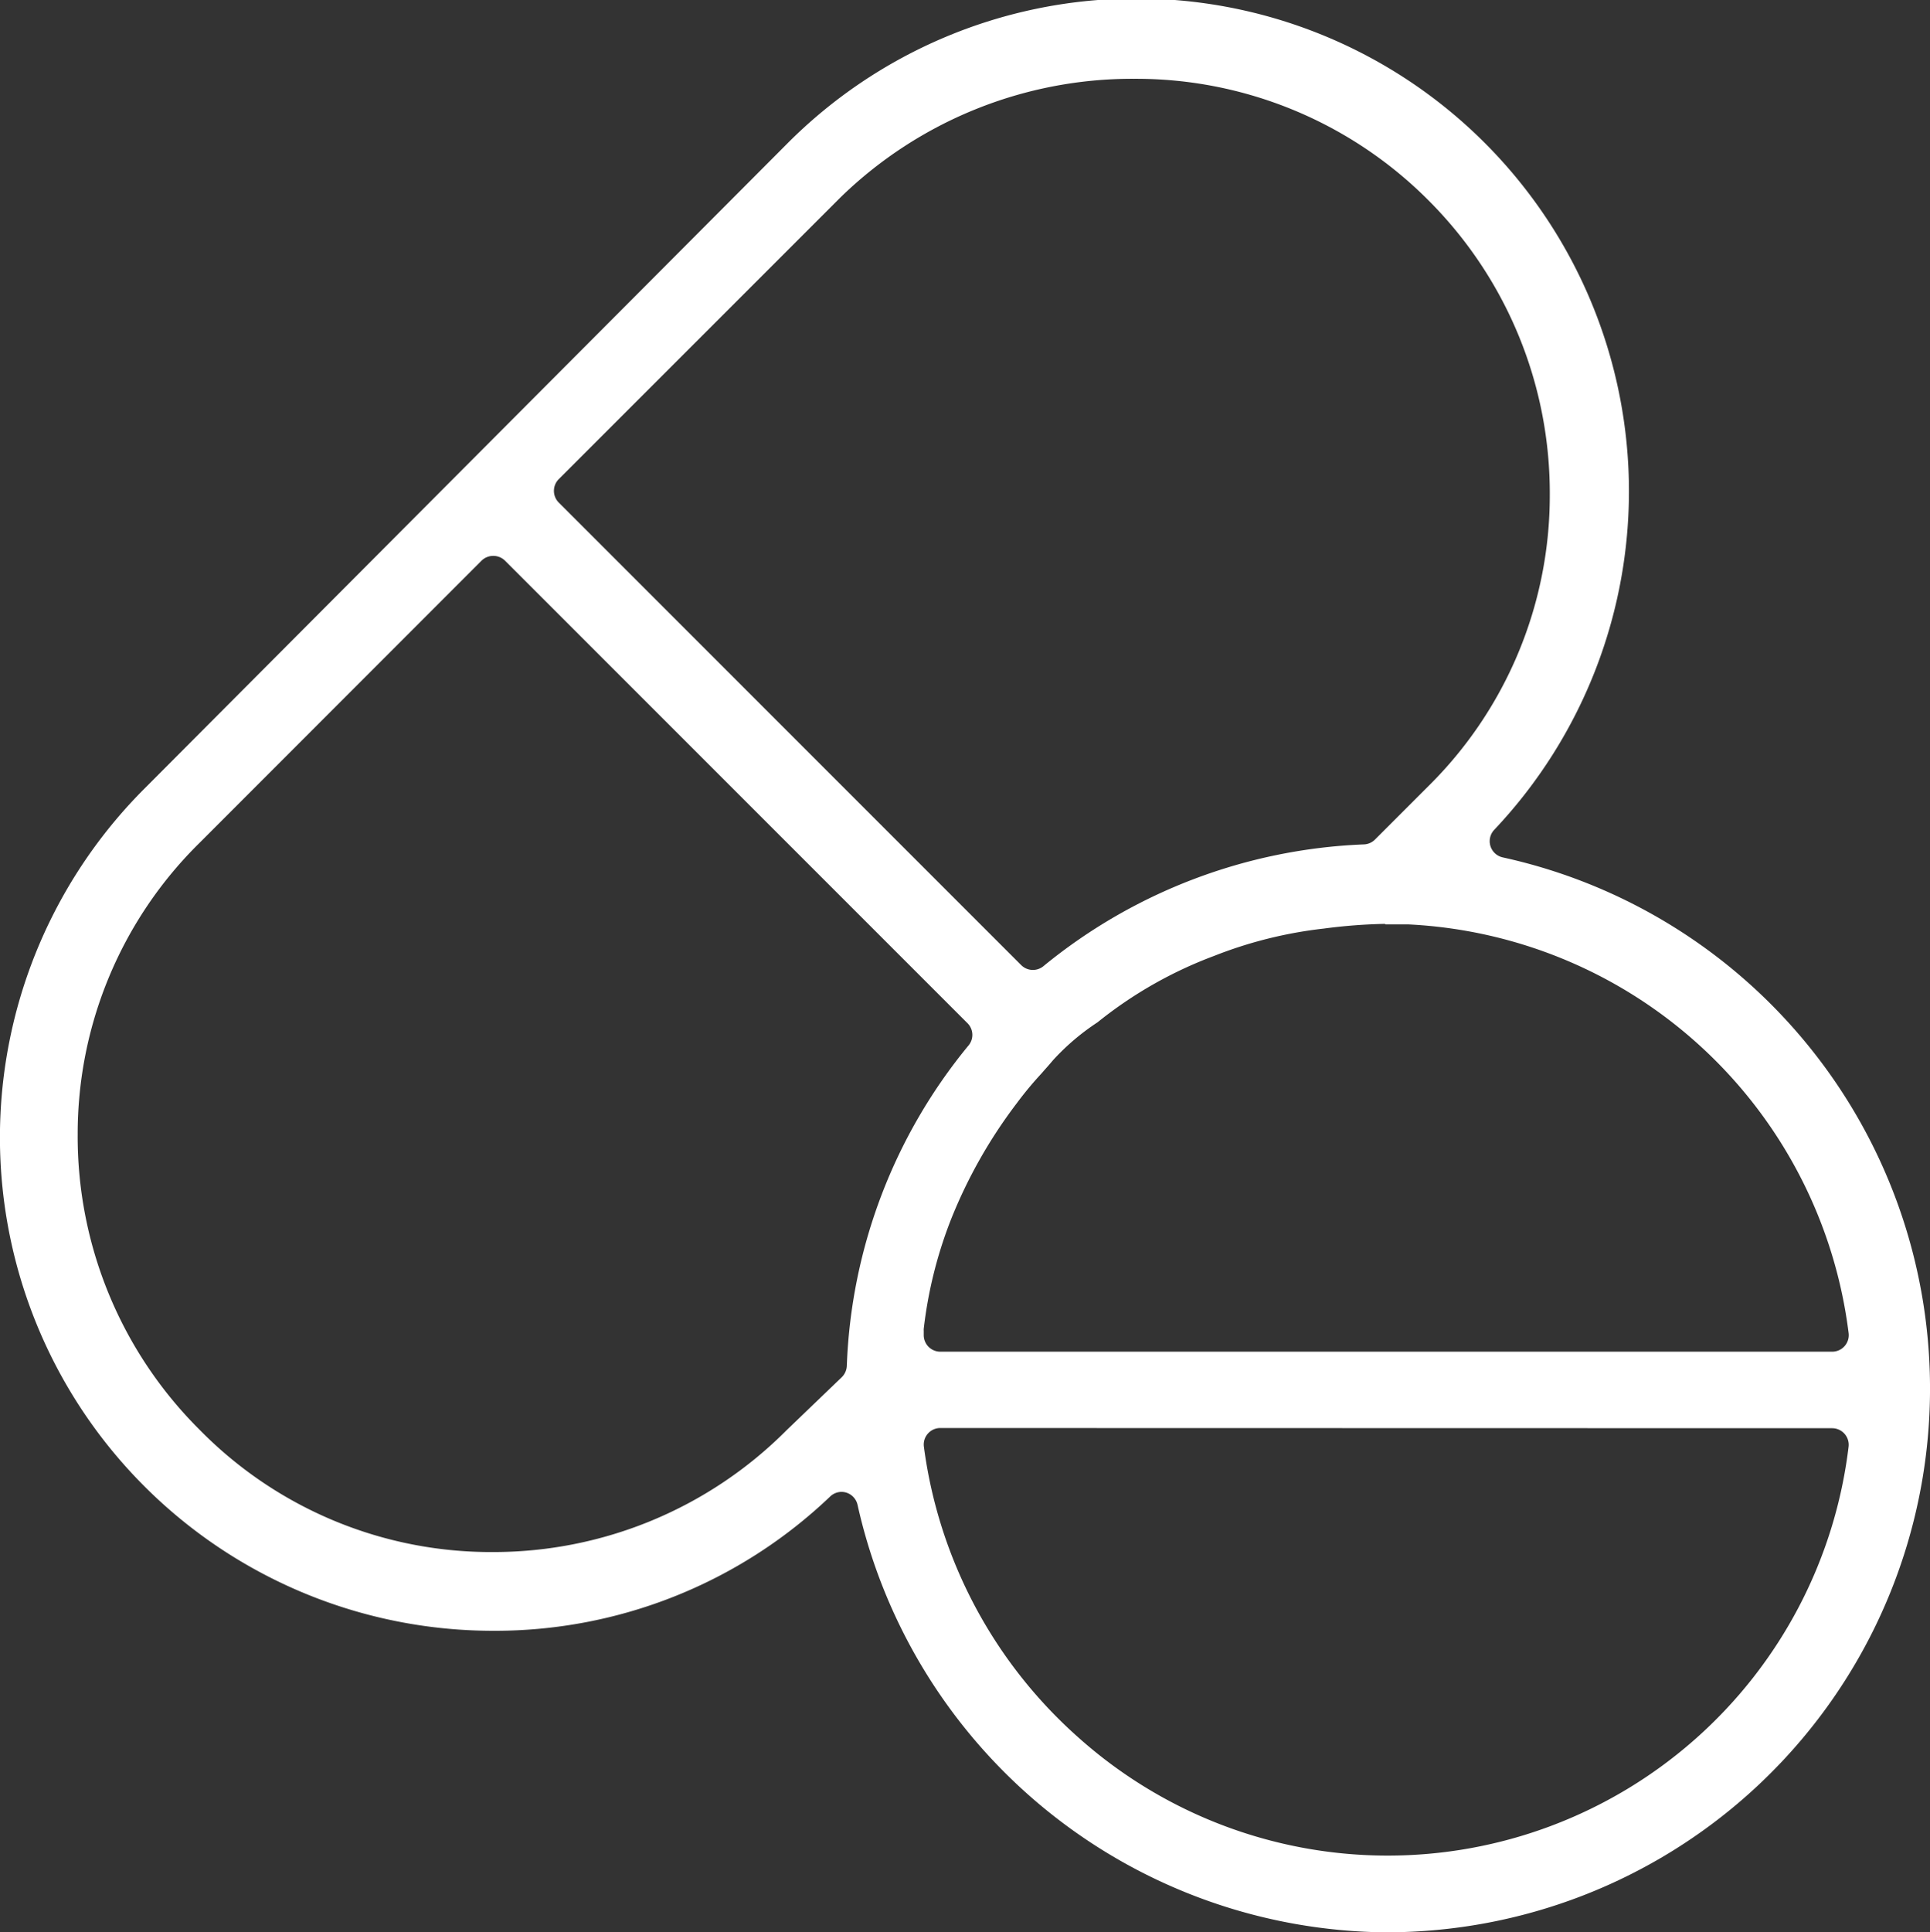 <svg xmlns="http://www.w3.org/2000/svg" width="40.746" height="40.785" viewBox="0 0 40.746 40.785">
  <rect x="0" y="0" width="40.746" height="40.785" fill="#333333" stroke="none"/>
  <path id="Pharmaceuticals" d="M29.984,41.486A11.534,11.534,0,0,1,18.8,32.464a.351.351,0,0,0-.239-.26.357.357,0,0,0-.1-.015.351.351,0,0,0-.242.1,10.245,10.245,0,0,1-7.1,2.832A10.412,10.412,0,0,1,3.736,17.354L17.311,3.735A10.4,10.4,0,0,1,32.239,18.217a.35.35,0,0,0,.182.58,11.477,11.477,0,0,1-2.436,22.688ZM20.548,30.841a.349.349,0,0,0-.347.4,9.932,9.932,0,0,0,3.245,6.118,9.8,9.8,0,0,0,16.276-6.122.35.35,0,0,0-.347-.392ZM11.11,12.433a.352.352,0,0,0-.248.1L4.915,18.483a8.614,8.614,0,0,0-2.58,6.151A8.727,8.727,0,0,0,4.911,30.88a8.615,8.615,0,0,0,6.182,2.579,8.733,8.733,0,0,0,6.213-2.576l1.16-1.114a.358.358,0,0,0,.107-.24,11.277,11.277,0,0,1,2.569-6.762.348.348,0,0,0-.022-.471l-9.762-9.761A.352.352,0,0,0,11.11,12.433ZM29.939,20.2a11.481,11.481,0,0,0-1.3.1,9.047,9.047,0,0,0-2.316.578,8.848,8.848,0,0,0-2.457,1.4,4.921,4.921,0,0,0-.94.8c-.058.069-.118.138-.183.21l-.06.069-.009.01a7.431,7.431,0,0,0-.507.611,10.423,10.423,0,0,0-1.39,2.449,9.17,9.17,0,0,0-.58,2.32.306.306,0,0,0,0,.04v.093a.35.35,0,0,0,.35.35H39.376a.349.349,0,0,0,.347-.392,9.854,9.854,0,0,0-9.3-8.627h-.482ZM24.633,2.363a8.831,8.831,0,0,0-6.19,2.5l-5.951,5.95a.35.35,0,0,0,0,.495l9.762,9.762a.35.35,0,0,0,.467.025,11.377,11.377,0,0,1,6.765-2.572.348.348,0,0,0,.235-.1l1.113-1.113a8.62,8.62,0,0,0,2.58-6.15,8.734,8.734,0,0,0-2.571-6.241l0,0A8.711,8.711,0,0,0,24.633,2.363Z" transform="translate(-0.695 -0.7)" fill="#fff"/>
</svg>

